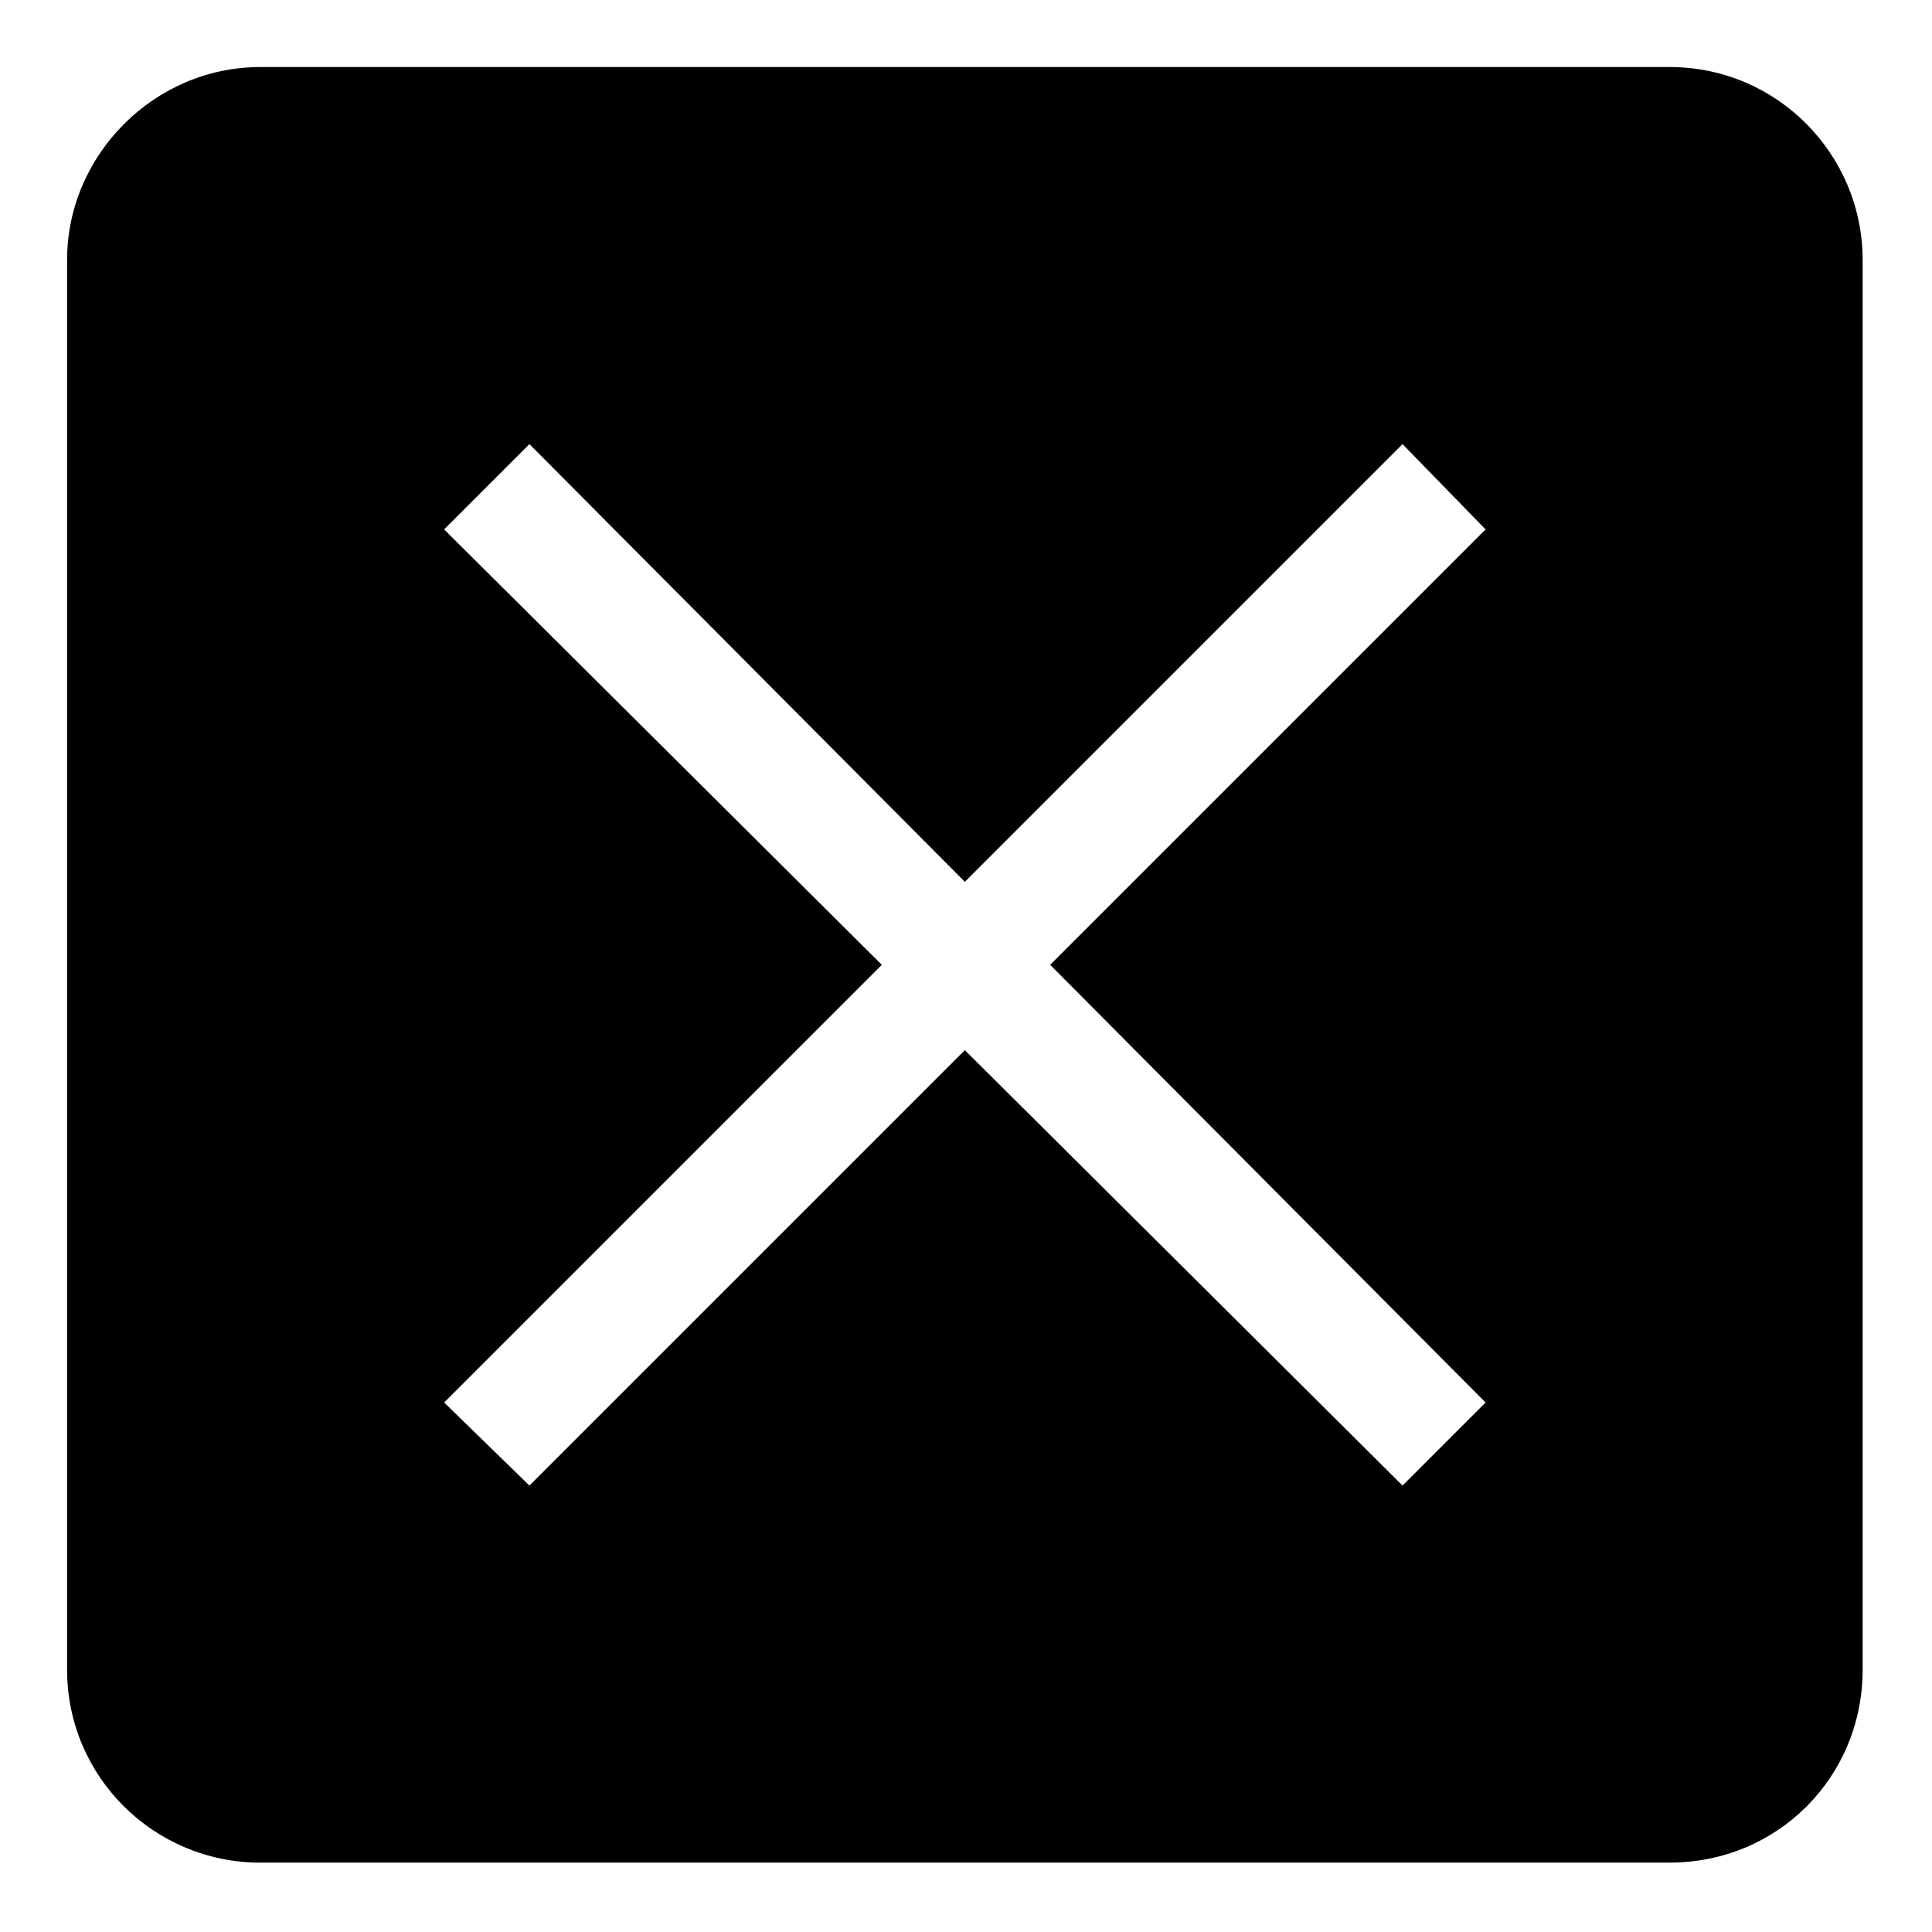 <?xml version="1.0" encoding="UTF-8"?>
<!-- Uploaded to: SVG Repo, www.svgrepo.com, Generator: SVG Repo Mixer Tools -->
<svg fill="#000000" width="800px" height="800px" version="1.1" viewBox="144 144 512 512" xmlns="http://www.w3.org/2000/svg">
 <path d="m212.93 161.77h373.54c28.551 0 51.152 23.199 51.152 51.152v373.54c0 28.551-22.602 51.152-51.152 51.152h-373.54c-27.957 0-51.152-22.602-51.152-51.152v-373.54c0-27.957 23.199-51.152 51.152-51.152zm48.773 122.53 22.602-22.602 115.39 115.99 115.99-115.99 22.008 22.602-115.39 115.39 115.39 115.99-22.008 22.008-115.99-115.39-115.39 115.39-22.602-22.008 115.99-115.99z" fill-rule="evenodd"/>
</svg>